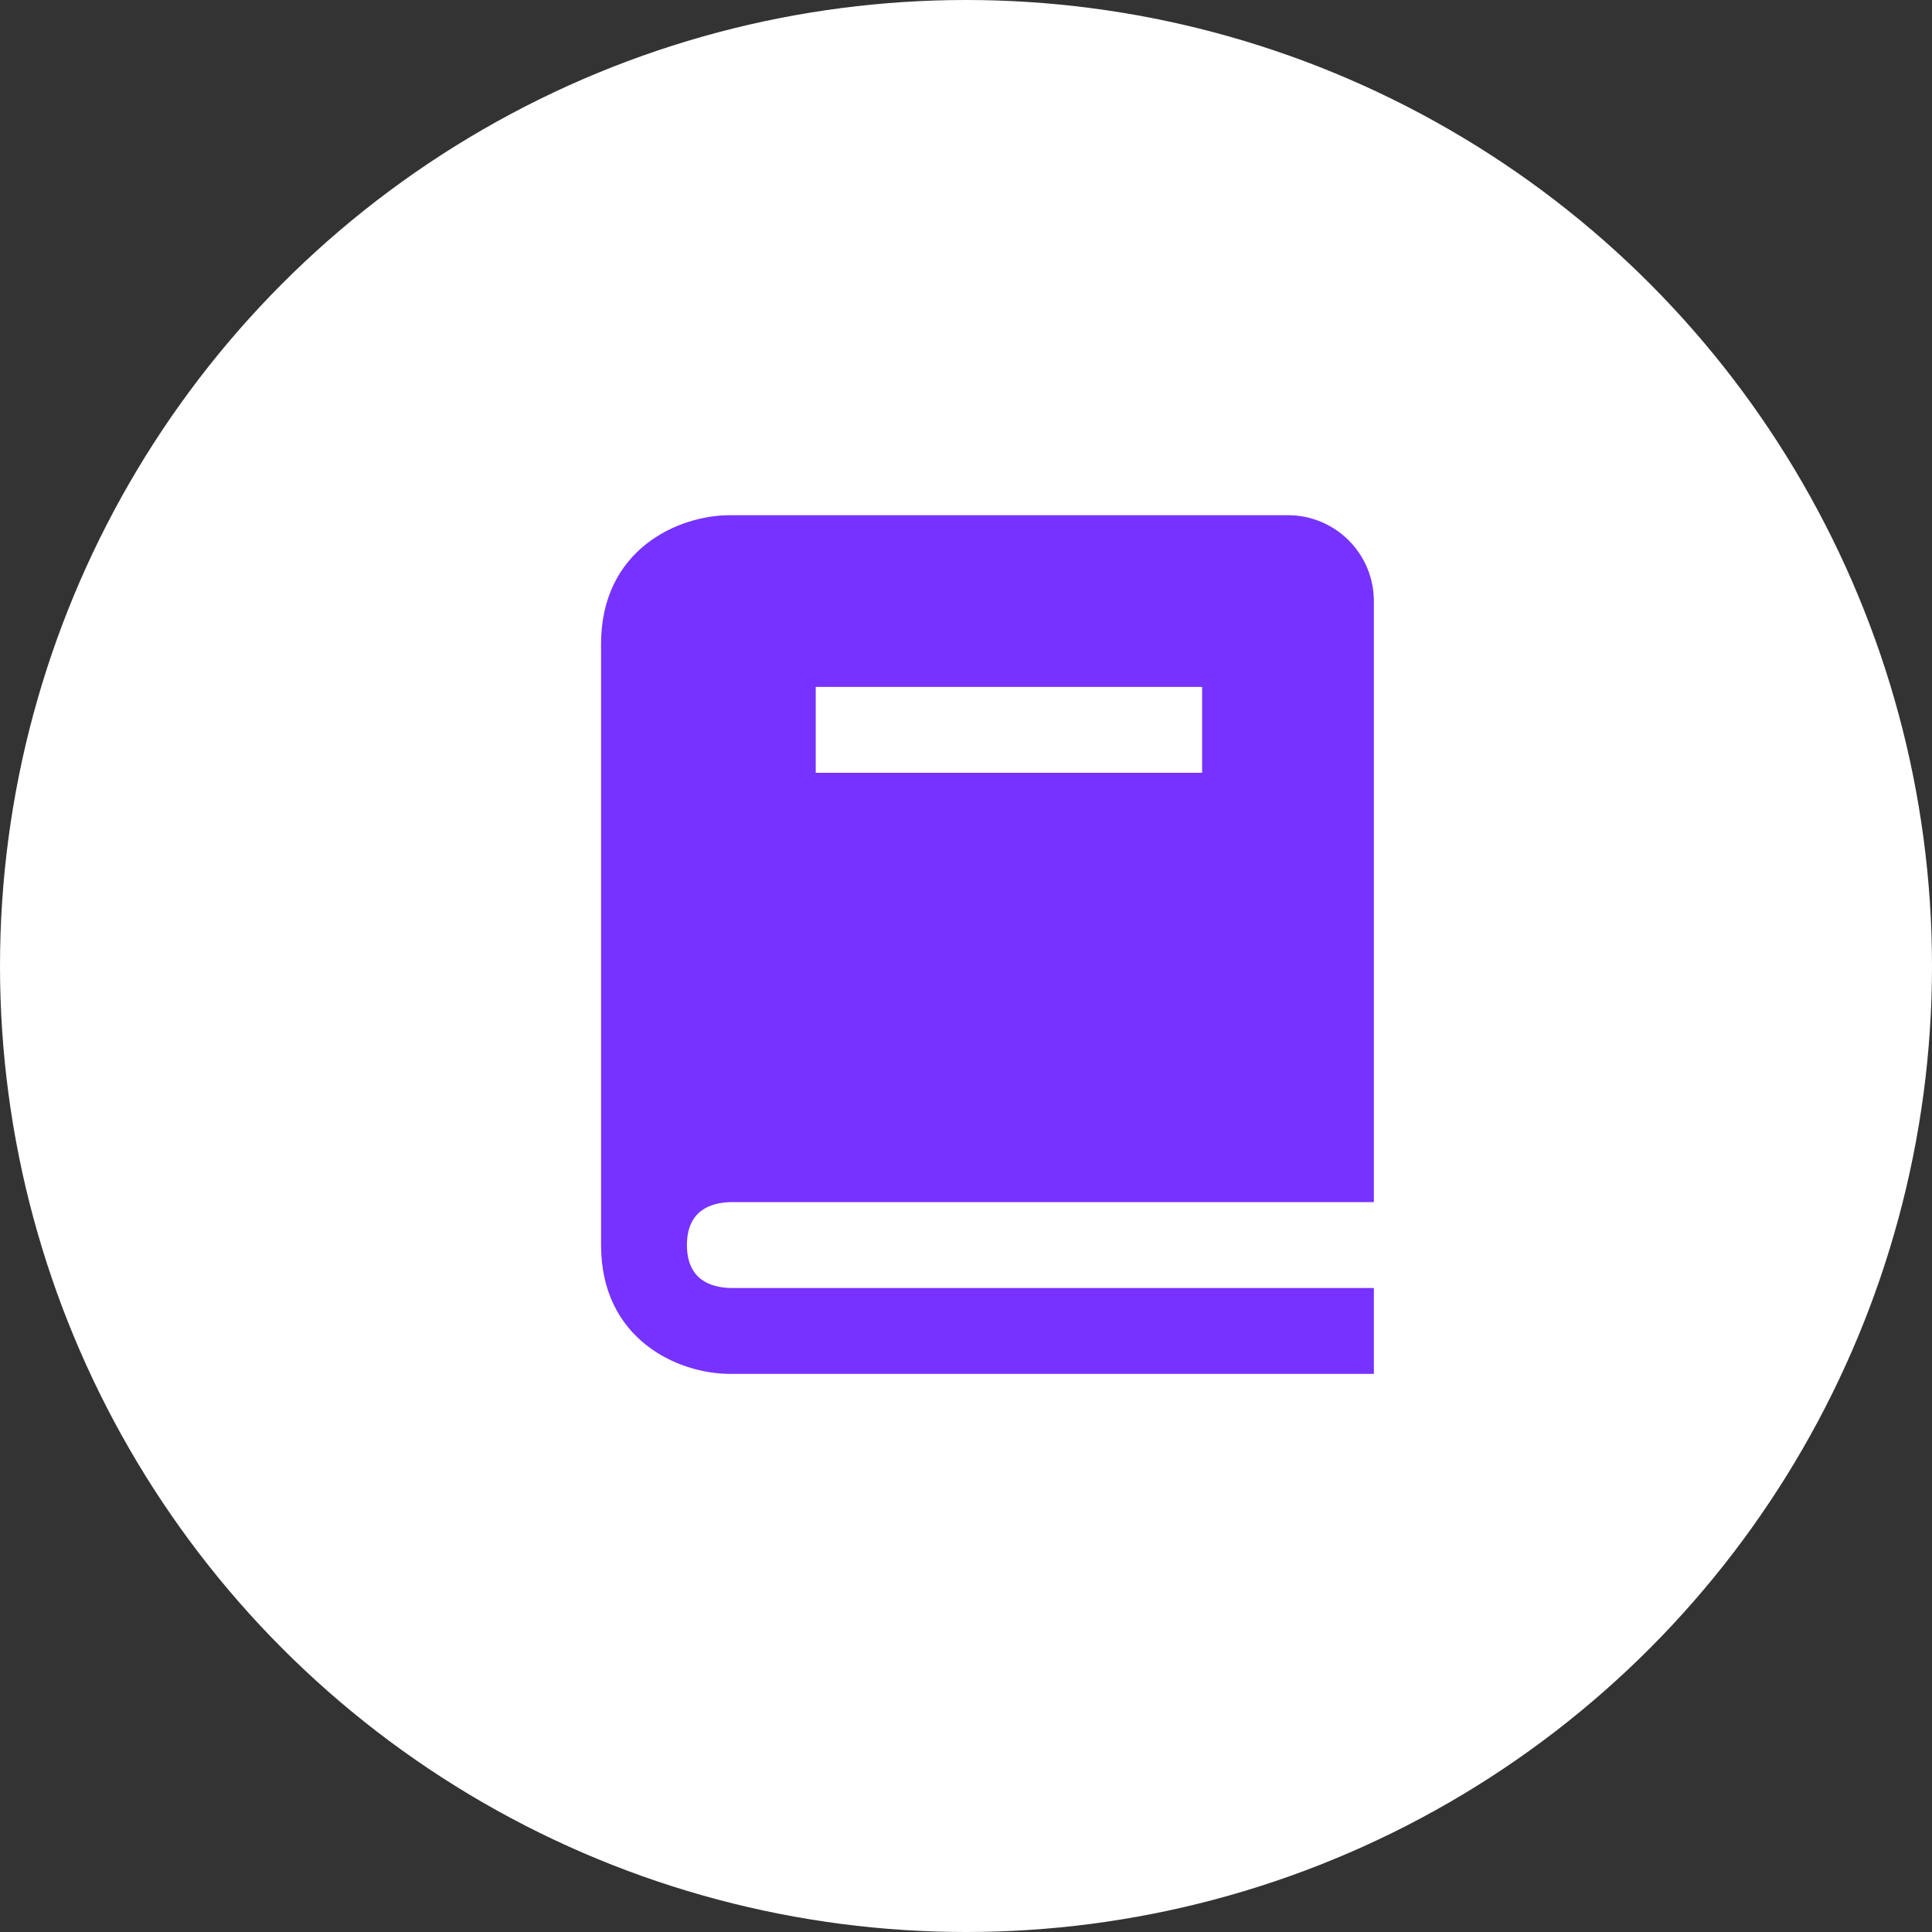 <svg xmlns="http://www.w3.org/2000/svg" width="45" height="45" viewBox="0 0 45 45" fill="none"><rect x="0" y="0" width="45" height="45" fill="#333333" stroke="none"/><circle cx="22.5" cy="22.5" r="22.5" fill="white"></circle><path d="M17.012 28H32V14C32 13.47 31.789 12.961 31.414 12.586C31.039 12.211 30.53 12 30 12H17C15.794 12 14 12.799 14 15V29C14 31.201 15.794 32 17 32H32V30H17.012C16.55 29.988 16 29.805 16 29C16 28.195 16.55 28.012 17.012 28ZM19 16H28V18H19V16Z" fill="#7632FF"></path></svg>